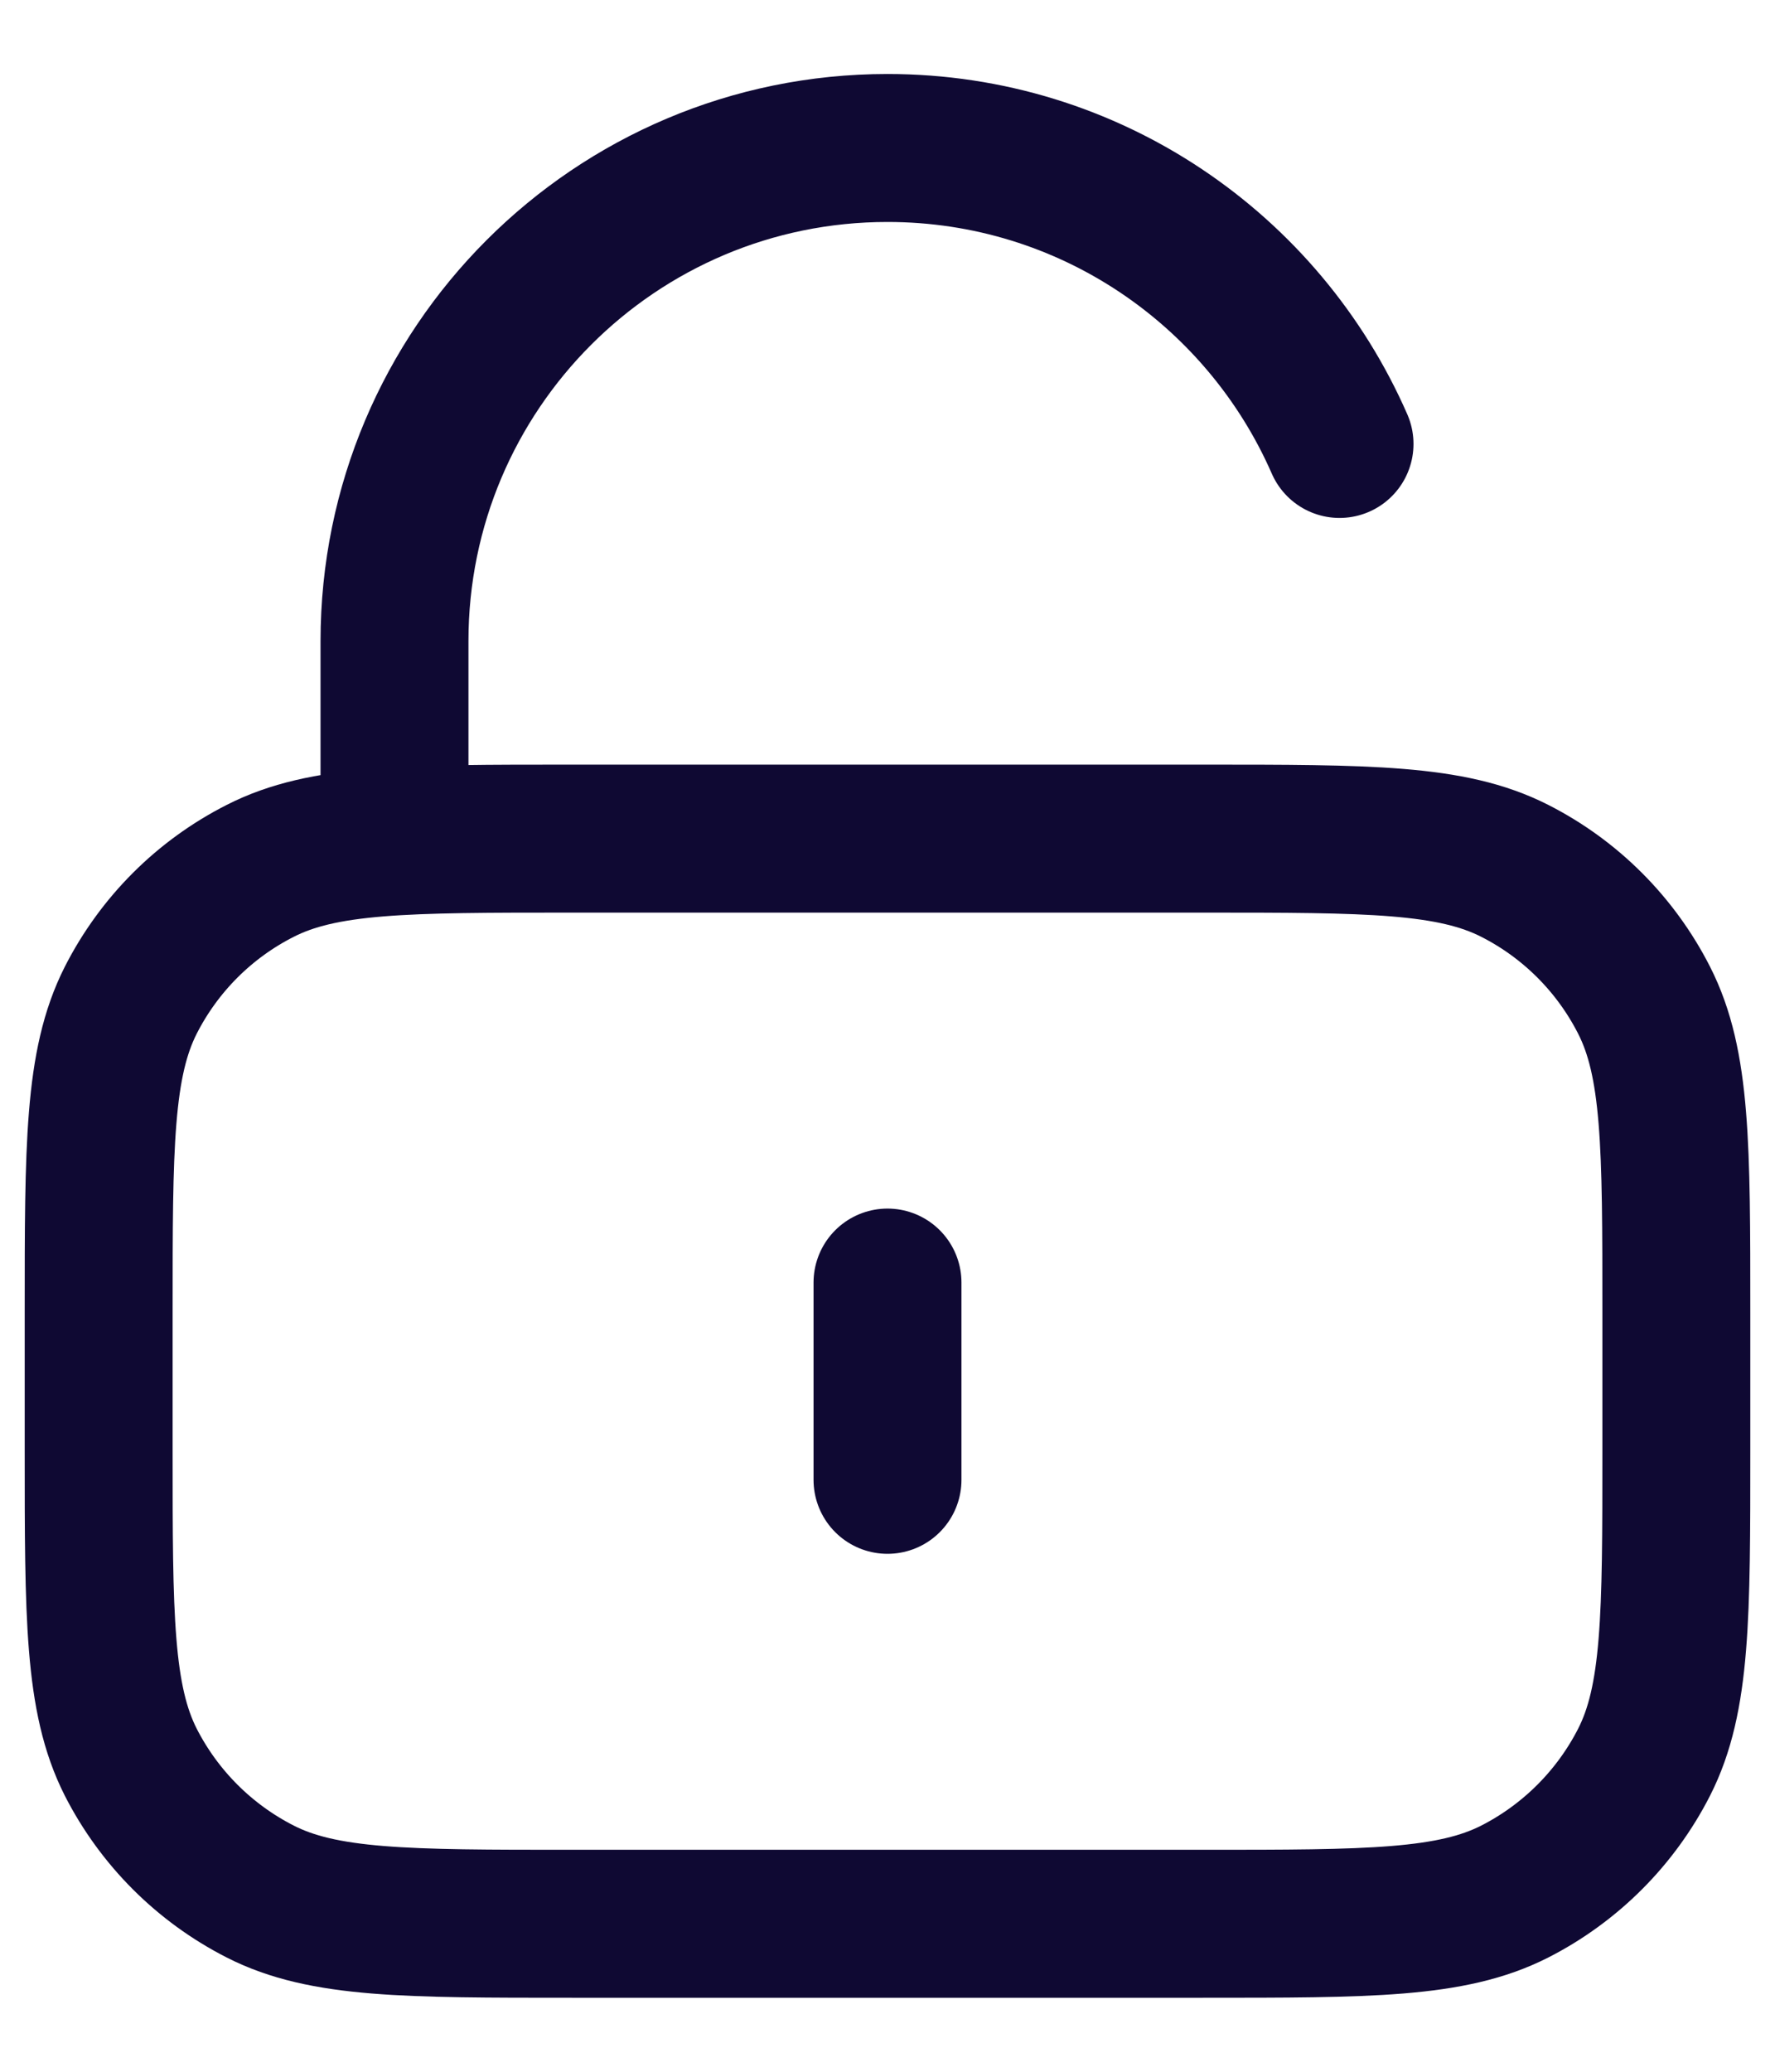 <svg width="12" height="14" viewBox="0 0 12 14" fill="none" xmlns="http://www.w3.org/2000/svg">
    <path d="M2.667 5.667V4.333C2.667 2.492 4.159 1 6 1C7.367 1 8.541 1.823 9.056 3M6 8.667V10M3.866 13H8.133C9.253 13 9.813 13 10.241 12.782C10.617 12.59 10.923 12.284 11.115 11.908C11.333 11.48 11.333 10.92 11.333 9.8V8.867C11.333 7.747 11.333 7.187 11.115 6.759C10.923 6.382 10.617 6.076 10.241 5.885C9.813 5.667 9.253 5.667 8.133 5.667H3.866C2.746 5.667 2.186 5.667 1.759 5.885C1.382 6.076 1.076 6.382 0.884 6.759C0.667 7.187 0.667 7.747 0.667 8.867V9.8C0.667 10.92 0.667 11.48 0.884 11.908C1.076 12.284 1.382 12.59 1.759 12.782C2.186 13 2.746 13 3.866 13Z" stroke="#0F0933" stroke-linecap="round" stroke-linejoin="round"/>
</svg>
